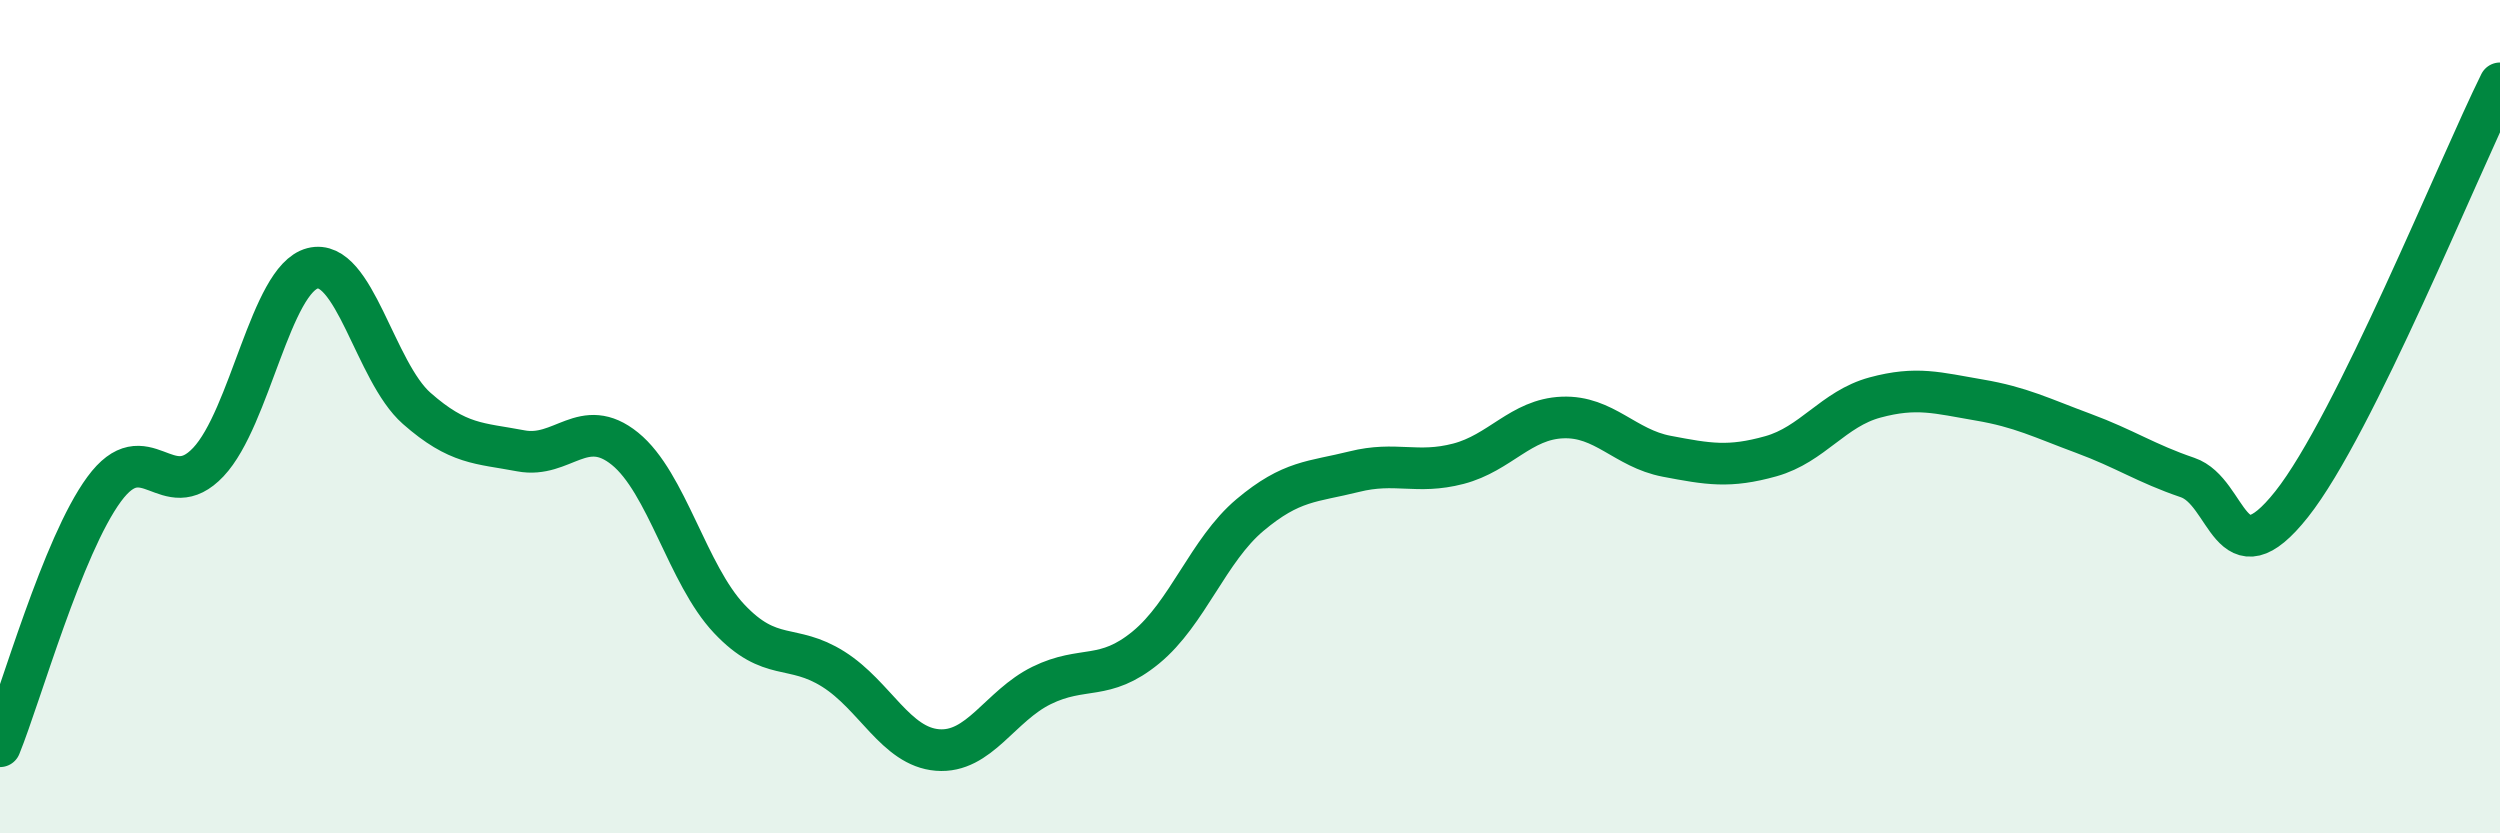 
    <svg width="60" height="20" viewBox="0 0 60 20" xmlns="http://www.w3.org/2000/svg">
      <path
        d="M 0,17.91 C 0.5,16.68 1.5,13.1 2.5,11.74 C 3.5,10.38 4,12.15 5,11.09 C 6,10.03 6.5,6.7 7.5,6.44 C 8.5,6.18 9,8.92 10,9.8 C 11,10.68 11.5,10.63 12.5,10.82 C 13.5,11.01 14,9.96 15,10.77 C 16,11.58 16.5,13.79 17.5,14.85 C 18.5,15.91 19,15.43 20,16.06 C 21,16.69 21.5,17.92 22.5,18 C 23.5,18.08 24,16.94 25,16.45 C 26,15.96 26.5,16.36 27.5,15.54 C 28.5,14.72 29,13.2 30,12.36 C 31,11.52 31.5,11.57 32.5,11.32 C 33.5,11.07 34,11.39 35,11.13 C 36,10.87 36.5,10.06 37.5,10.02 C 38.5,9.98 39,10.76 40,10.95 C 41,11.14 41.5,11.23 42.5,10.95 C 43.5,10.67 44,9.81 45,9.54 C 46,9.27 46.5,9.43 47.5,9.6 C 48.5,9.77 49,10.03 50,10.4 C 51,10.77 51.5,11.12 52.5,11.46 C 53.5,11.8 53.5,13.99 55,12.1 C 56.5,10.21 59,4.02 60,2L60 20L0 20Z"
        fill="#008740"
        opacity="0.1"
        stroke-linecap="round"
        stroke-linejoin="round"
      />
      <path
        d="M 0,17.91 C 0.5,16.68 1.5,13.1 2.5,11.74 C 3.5,10.38 4,12.15 5,11.09 C 6,10.03 6.5,6.7 7.5,6.44 C 8.5,6.18 9,8.92 10,9.8 C 11,10.68 11.5,10.63 12.5,10.82 C 13.5,11.01 14,9.96 15,10.77 C 16,11.58 16.5,13.79 17.5,14.85 C 18.5,15.91 19,15.43 20,16.06 C 21,16.69 21.5,17.92 22.5,18 C 23.5,18.08 24,16.94 25,16.45 C 26,15.96 26.5,16.36 27.5,15.54 C 28.5,14.72 29,13.2 30,12.36 C 31,11.52 31.5,11.57 32.5,11.32 C 33.5,11.07 34,11.39 35,11.13 C 36,10.87 36.5,10.06 37.5,10.02 C 38.5,9.98 39,10.76 40,10.95 C 41,11.14 41.5,11.23 42.5,10.95 C 43.5,10.67 44,9.81 45,9.54 C 46,9.27 46.5,9.43 47.5,9.6 C 48.5,9.77 49,10.03 50,10.4 C 51,10.77 51.5,11.12 52.5,11.46 C 53.5,11.8 53.5,13.99 55,12.1 C 56.5,10.21 59,4.02 60,2"
        stroke="#008740"
        stroke-width="1"
        fill="none"
        stroke-linecap="round"
        stroke-linejoin="round"
      />
    </svg>
  